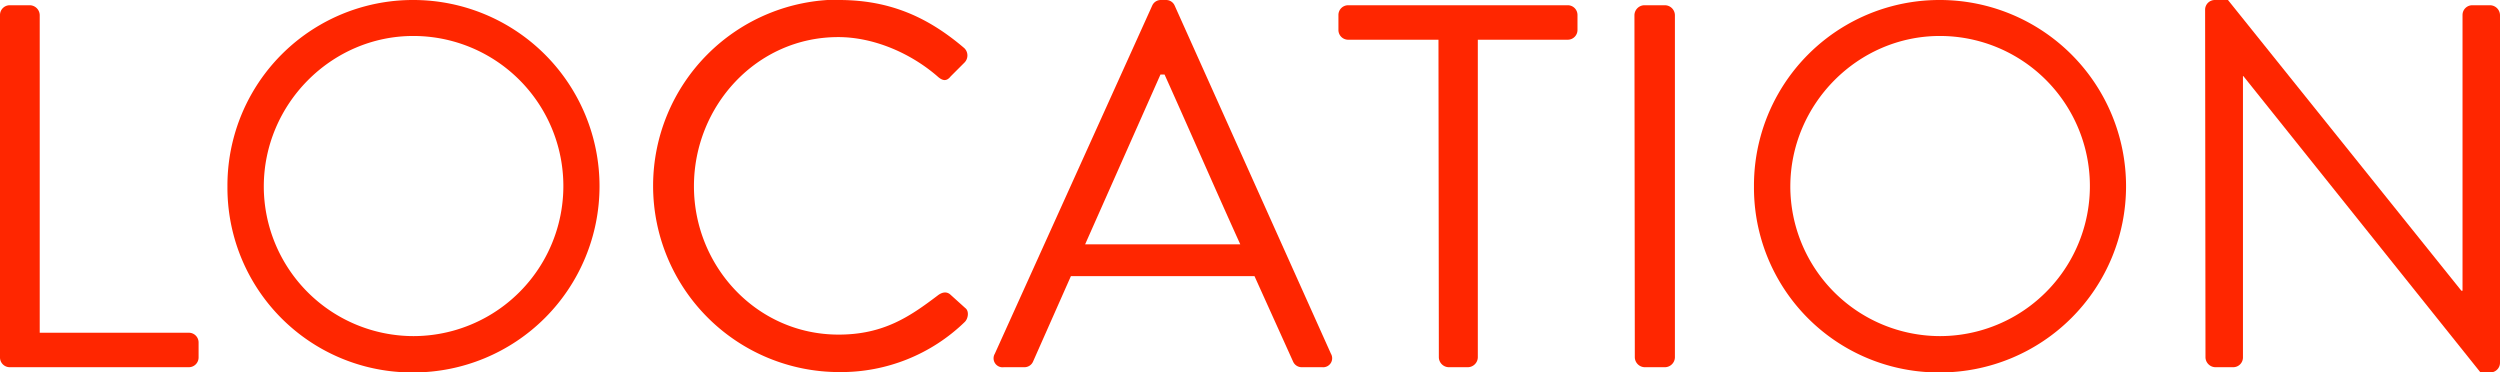 <svg xmlns="http://www.w3.org/2000/svg" preserveAspectRatio="none" width="667.2" height="99.4" viewBox="0 0 667.2 99.4"><title>アセット 1</title><g id="レイヤー_2" data-name="レイヤー 2"><g id="レイヤー_1-2" data-name="レイヤー 1"><path d="M0,4A2.6,2.6,0,0,1,2.6,1.4H8A2.7,2.7,0,0,1,10.6,4V88.8H50.4A2.6,2.6,0,0,1,53,91.4v4A2.6,2.6,0,0,1,50.4,98H2.6A2.6,2.6,0,0,1,0,95.4Z" fill="#ff2600"/><path d="M110.3,0a49.7,49.7,0,1,1,0,99.4A49.3,49.3,0,0,1,60.7,49.8,49.5,49.5,0,0,1,110.3,0Zm0,89.7a40,40,0,1,0,0-80.1c-21.9,0-39.9,18.2-39.9,40.2A40,40,0,0,0,110.3,89.7Z" fill="#ff2600"/><path d="M223.9,0c13.9,0,24,4.8,33.4,12.8a2.7,2.7,0,0,1,.1,3.9l-3.7,3.7c-1.1,1.4-2.2,1.2-3.6-.1-7.2-6.2-17-10.4-26.4-10.4-21.8,0-38.5,18.4-38.5,39.8S202,89.3,223.8,89.3c12,0,19-4.8,26.4-10.4,1.4-1.1,2.5-1,3.3-.4l4.1,3.7c1.1.8.8,2.8-.1,3.7a47.4,47.4,0,0,1-33.5,13.4,49.7,49.7,0,1,1,0-99.4Z" fill="#ff2600"/><path d="M265.5,94.4l42-92.9A2.5,2.5,0,0,1,309.8,0h1.4a2.5,2.5,0,0,1,2.3,1.5l41.7,92.9a2.4,2.4,0,0,1-2.3,3.6h-5.5a2.5,2.5,0,0,1-2.3-1.5L334.8,73.7h-49L275.7,96.5a2.5,2.5,0,0,1-2.3,1.5h-5.5A2.4,2.4,0,0,1,265.5,94.4ZM331,65.2c-6.8-15-13.4-30.2-20.2-45.3h-1.1L289.6,65.2Z" fill="#ff2600"/><path d="M383.9,10.6h-24A2.6,2.6,0,0,1,357.2,8V4a2.6,2.6,0,0,1,2.6-2.6h58.5A2.6,2.6,0,0,1,421,4V8a2.6,2.6,0,0,1-2.6,2.6h-24V95.4a2.7,2.7,0,0,1-2.6,2.6h-5.2a2.7,2.7,0,0,1-2.6-2.6Z" fill="#ff2600"/><path d="M436.2,4a2.7,2.7,0,0,1,2.6-2.6h5.5A2.7,2.7,0,0,1,447,4V95.4a2.7,2.7,0,0,1-2.6,2.6h-5.5a2.7,2.7,0,0,1-2.6-2.6Z" fill="#ff2600"/><path d="M517.7,0a49.7,49.7,0,1,1,0,99.4,49.3,49.3,0,0,1-49.6-49.6A49.5,49.5,0,0,1,517.7,0Zm0,89.7a40,40,0,1,0,0-80.1c-21.9,0-39.9,18.2-39.9,40.2A40,40,0,0,0,517.7,89.7Z" fill="#ff2600"/><path d="M588.5,2.5A2.6,2.6,0,0,1,591.1,0h3.5l62.3,77.6h.3V4a2.6,2.6,0,0,1,2.6-2.6h4.8A2.7,2.7,0,0,1,667.2,4V96.9a2.6,2.6,0,0,1-2.6,2.5H662L598.7,20.3h-.1V95.4a2.6,2.6,0,0,1-2.6,2.6h-4.8a2.7,2.7,0,0,1-2.6-2.6Z" fill="#ff2600"/></g></g></svg>